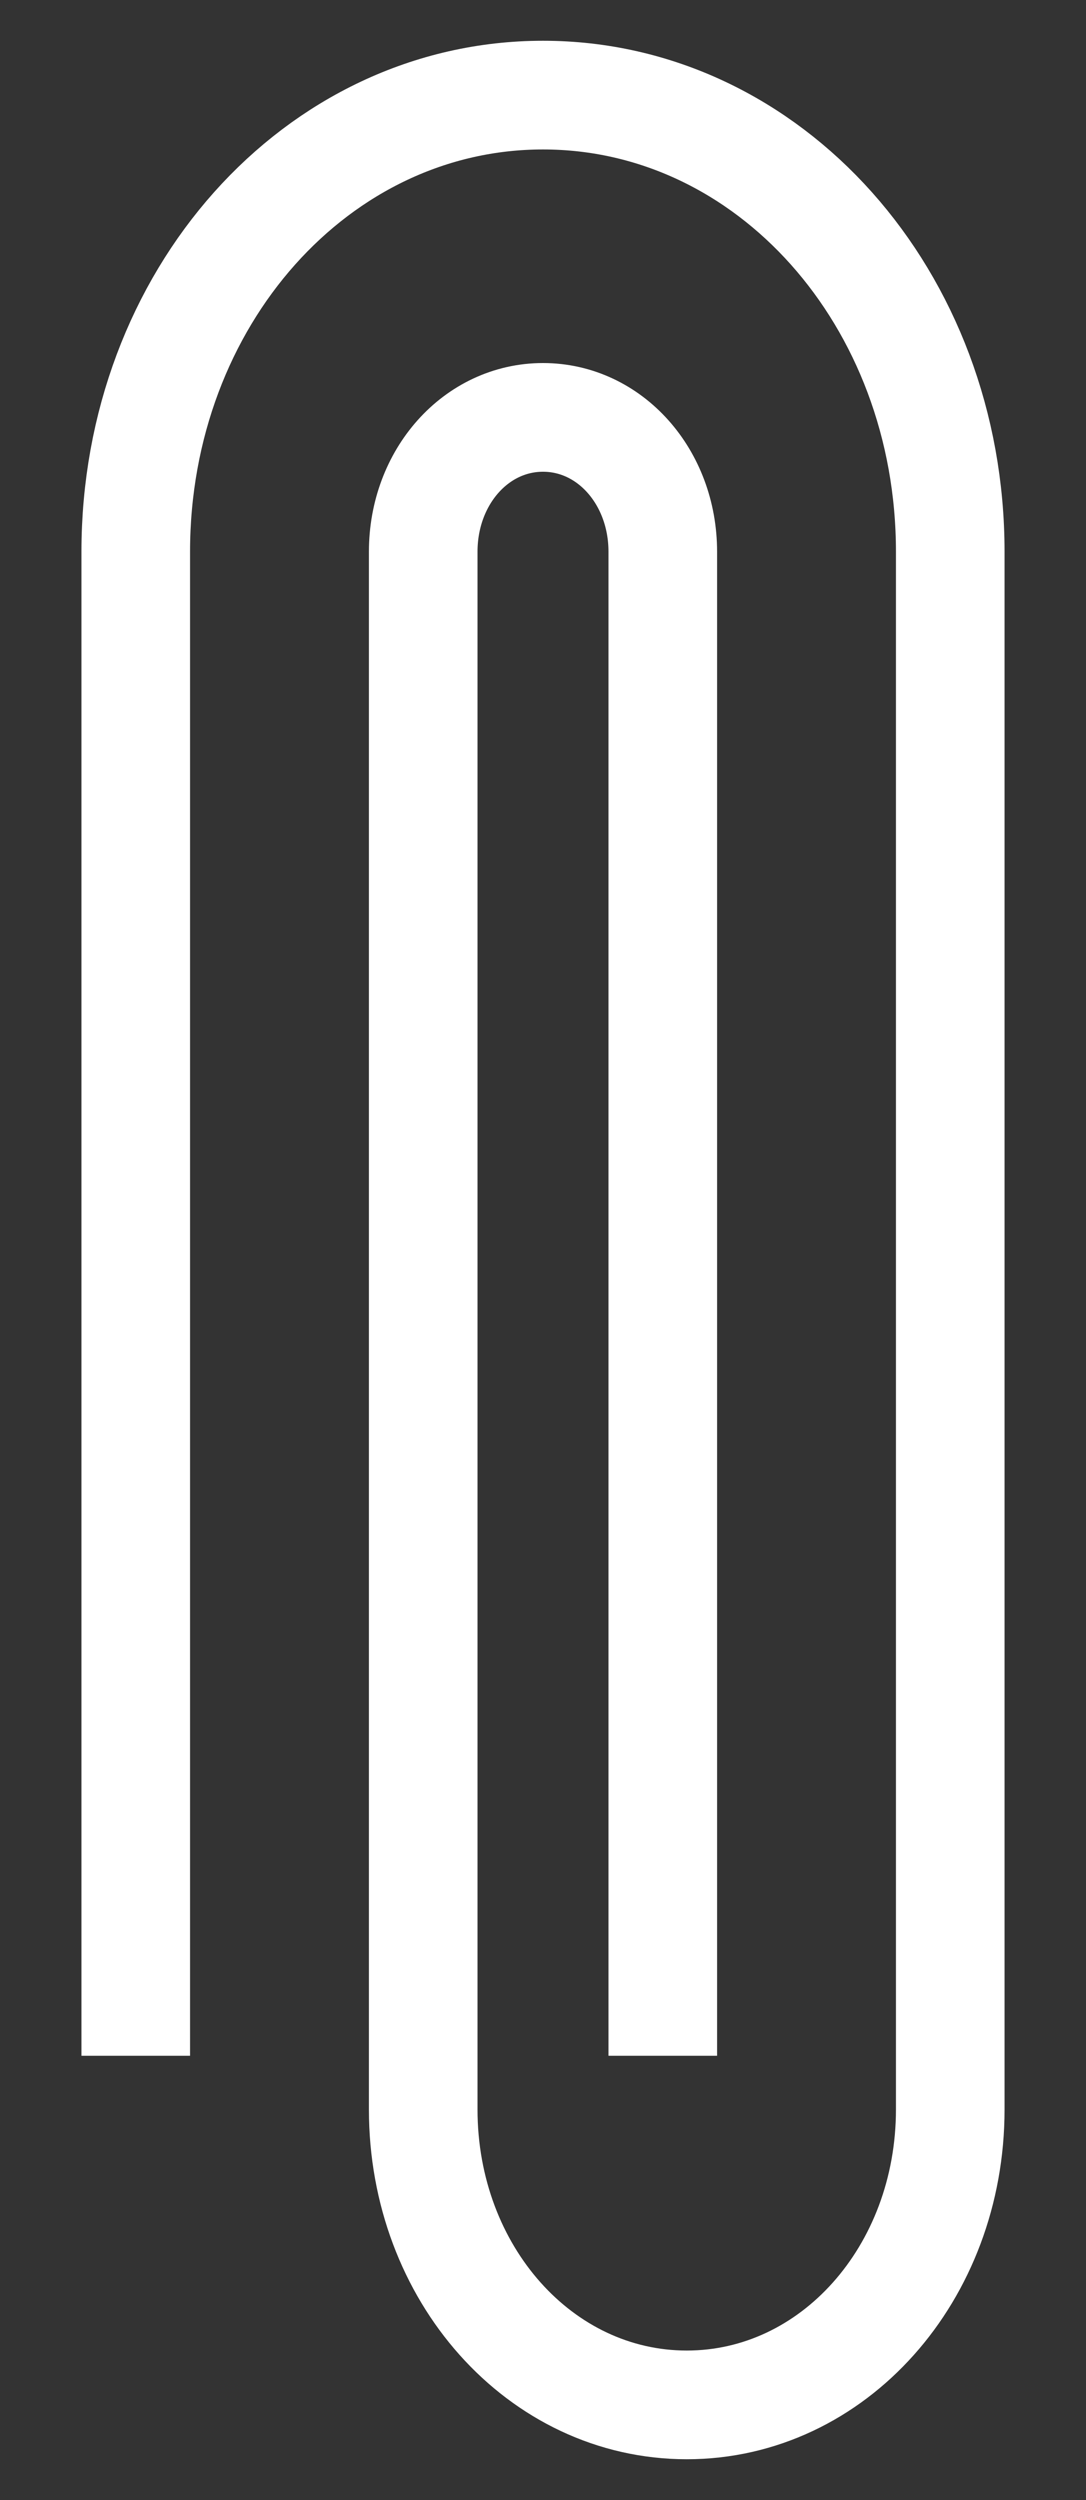 <svg width="10" height="23" viewBox="0 0 10 23" fill="none" xmlns="http://www.w3.org/2000/svg">
<rect x="0" y="0" width="10" height="23" fill="#333333" stroke="none"/>
<path d="M6.103 18.913V5.076C6.103 4.387 5.615 3.84 5 3.84C4.385 3.84 3.897 4.387 3.897 5.076V19.407C3.897 20.917 4.976 22.125 6.324 22.125C7.671 22.125 8.75 20.917 8.75 19.407V5.076C8.75 2.744 7.081 0.875 5 0.875C2.919 0.875 1.25 2.744 1.25 5.076V18.913" stroke="white" stroke-miterlimit="10"/>
</svg>
